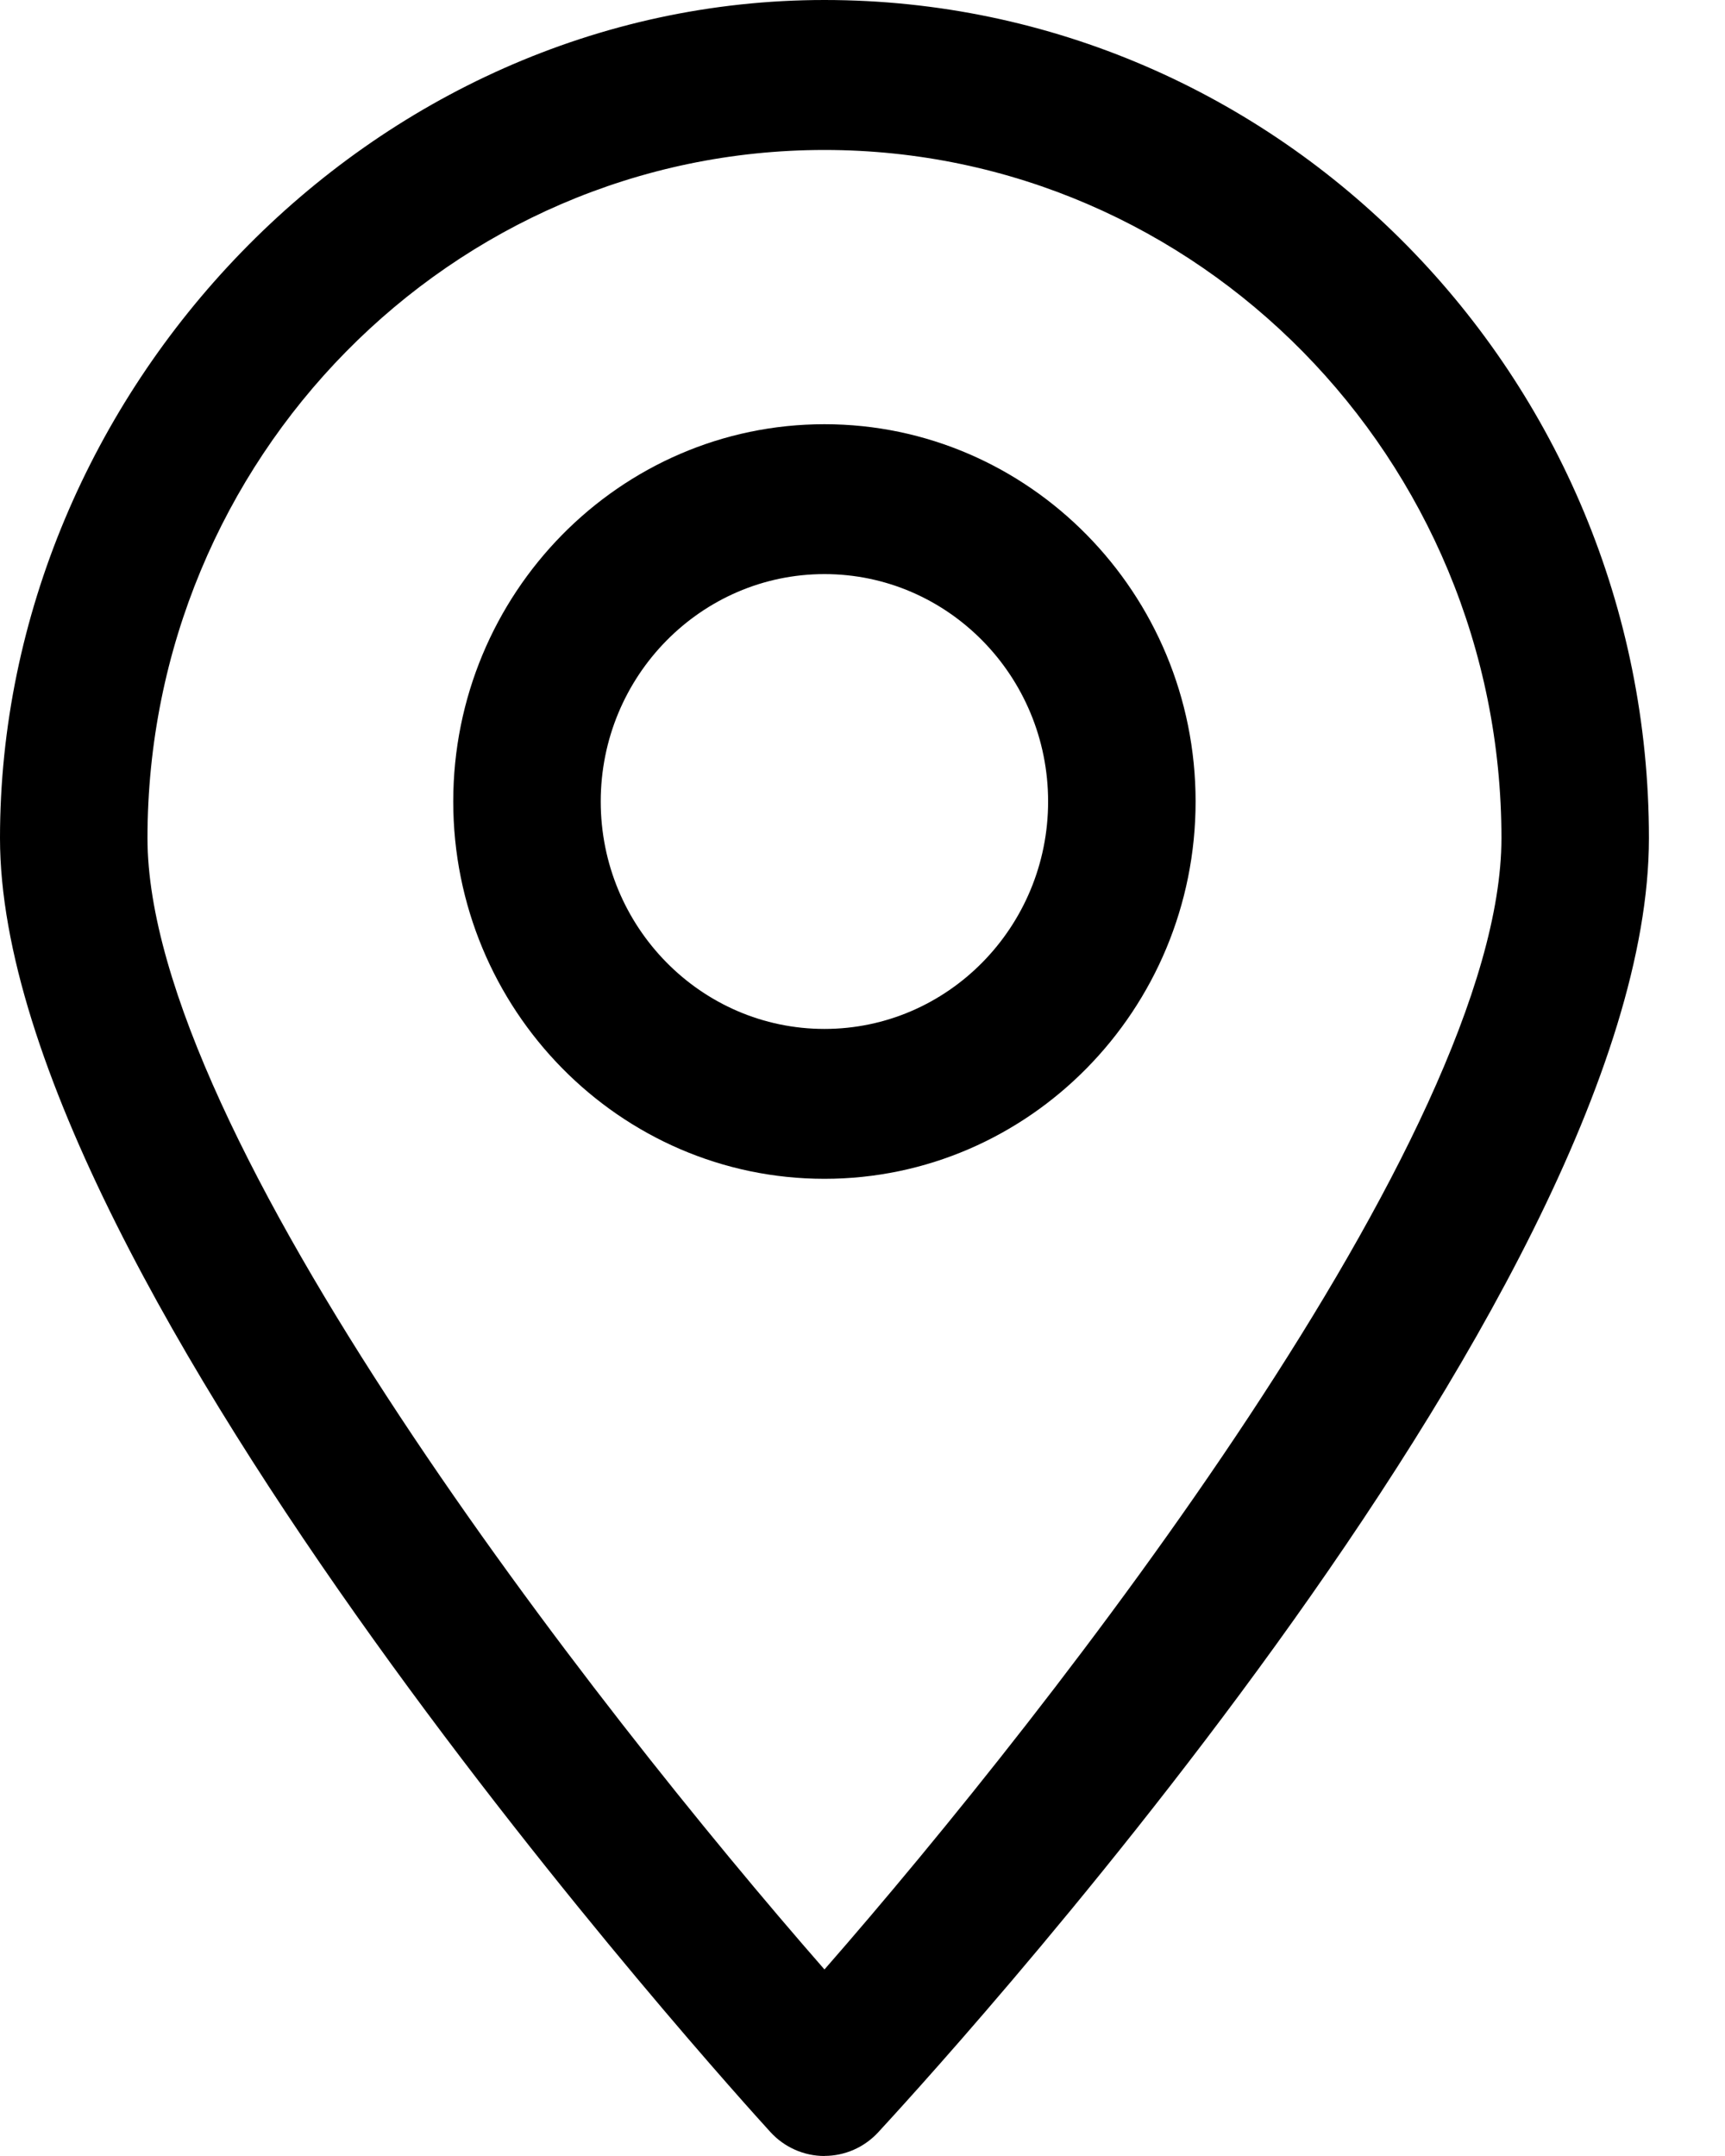<svg width="20" height="25" viewBox="0 0 20 25" fill="none" xmlns="http://www.w3.org/2000/svg">
<g clip-path="url(#clip0_122_287)">
<path d="M9.559 25C9.321 25 9.094 24.899 8.933 24.723C8.568 24.323 0 14.888 0 9.718C0 4.548 4.288 0 9.559 0C14.83 0 19.118 4.359 19.118 9.718C19.118 15.077 10.55 24.323 10.185 24.722C10.023 24.899 9.796 24.999 9.559 24.999V25ZM9.559 1.739C5.23 1.739 1.71 5.319 1.71 9.719C1.71 13.15 6.896 19.792 9.559 22.837C12.221 19.792 17.408 13.15 17.408 9.719C17.408 5.319 13.886 1.739 9.559 1.739Z" fill="black"/>
<path d="M9.559 13.669C7.186 13.669 5.255 11.706 5.255 9.294C5.255 6.882 7.186 4.919 9.559 4.919C11.931 4.919 13.862 6.882 13.862 9.294C13.862 11.706 11.931 13.669 9.559 13.669ZM9.559 6.657C8.129 6.657 6.965 7.839 6.965 9.294C6.965 10.748 8.128 11.931 9.559 11.931C10.989 11.931 12.152 10.748 12.152 9.294C12.152 7.839 10.989 6.657 9.559 6.657Z" fill="black"/>
</g>
<defs>
<clipPath id="clip0_122_287">
<rect width="19.118" height="25" fill="white"/>
</clipPath>
</defs>
</svg>
